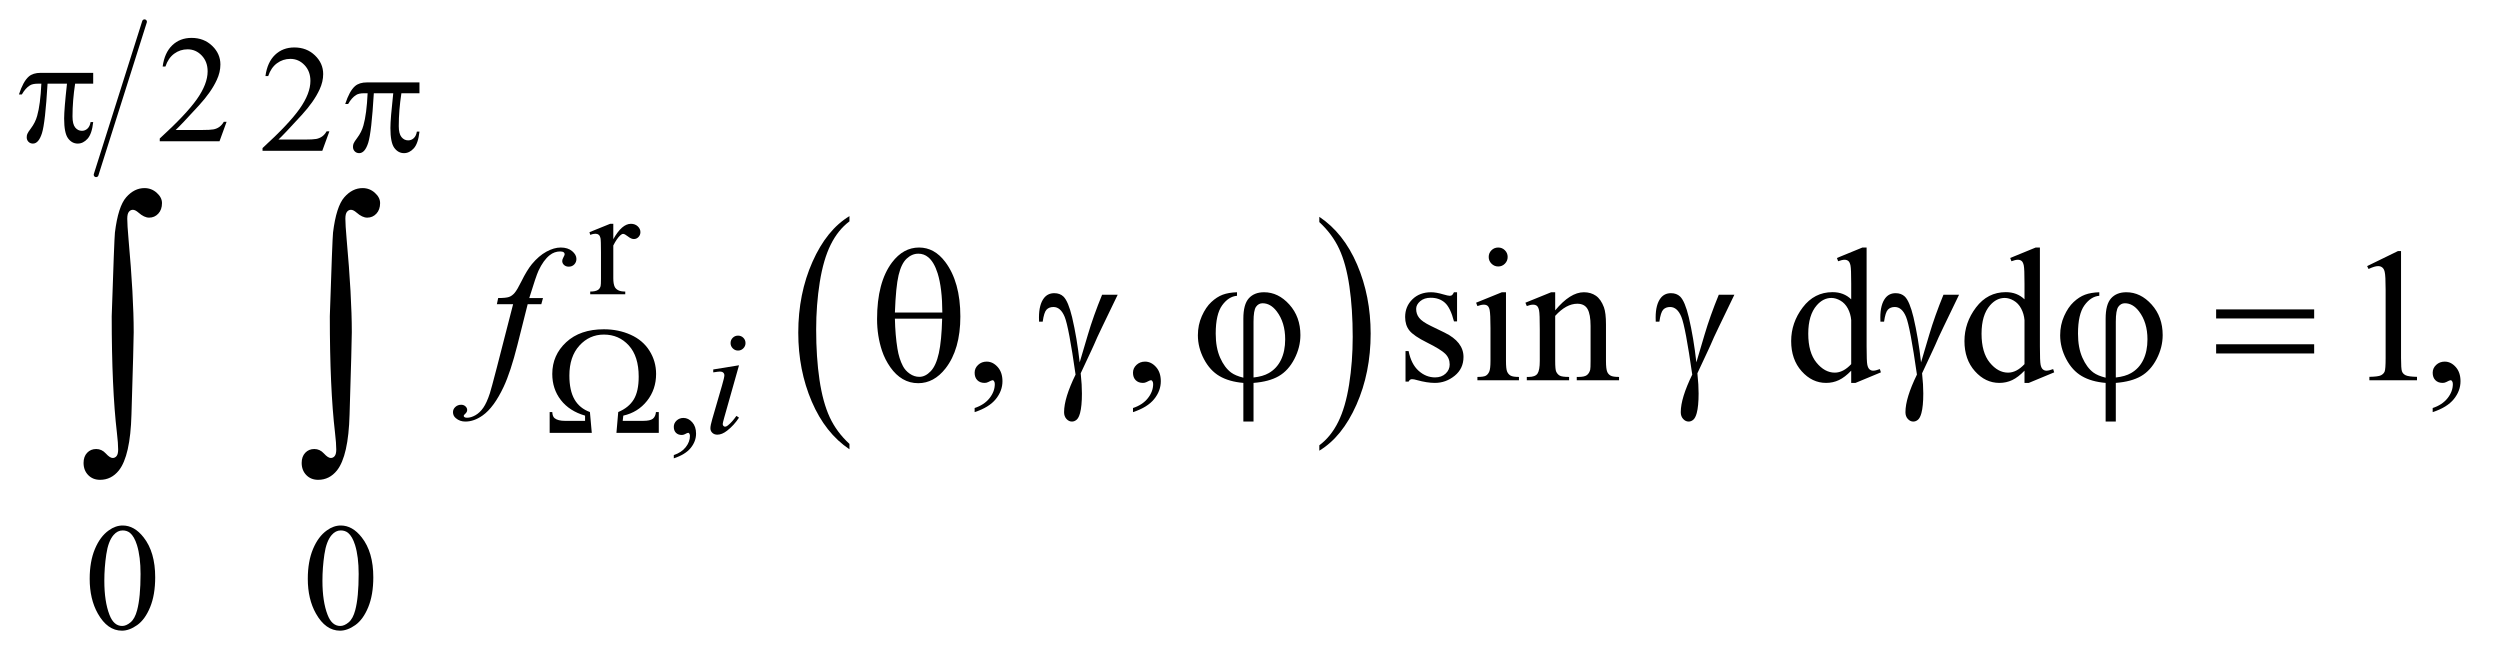 <?xml version="1.0" encoding="UTF-8"?>
<!DOCTYPE svg PUBLIC '-//W3C//DTD SVG 1.0//EN'
          'http://www.w3.org/TR/2001/REC-SVG-20010904/DTD/svg10.dtd'>
<svg stroke-dasharray="none" shape-rendering="auto" xmlns="http://www.w3.org/2000/svg" font-family="'Dialog'" text-rendering="auto" width="205" fill-opacity="1" color-interpolation="auto" color-rendering="auto" preserveAspectRatio="xMidYMid meet" font-size="12px" viewBox="0 0 205 54" fill="black" xmlns:xlink="http://www.w3.org/1999/xlink" stroke="black" image-rendering="auto" stroke-miterlimit="10" stroke-linecap="square" stroke-linejoin="miter" font-style="normal" stroke-width="1" height="54" stroke-dashoffset="0" font-weight="normal" stroke-opacity="1"
><!--Generated by the Batik Graphics2D SVG Generator--><defs id="genericDefs"
  /><g
  ><defs id="defs1"
    ><clipPath clipPathUnits="userSpaceOnUse" id="clipPath1"
      ><path d="M1.093 1.107 L130.981 1.107 L130.981 35.039 L1.093 35.039 L1.093 1.107 Z"
      /></clipPath
      ><clipPath clipPathUnits="userSpaceOnUse" id="clipPath2"
      ><path d="M34.926 35.469 L34.926 1123.051 L4184.699 1123.051 L4184.699 35.469 Z"
      /></clipPath
    ></defs
    ><g transform="scale(1.576,1.576) translate(-1.093,-1.107) matrix(0.031,0,0,0.031,0,0)"
    ><path d="M1460.984 780.781 L1460.984 789.797 Q1420.359 762.516 1397.719 709.703 Q1375.078 656.891 1375.078 594.125 Q1375.078 528.828 1398.891 475.188 Q1422.703 421.531 1460.984 398.438 L1460.984 407.25 Q1441.844 421.531 1429.547 446.312 Q1417.25 471.078 1411.172 509.188 Q1405.109 547.297 1405.109 588.656 Q1405.109 635.484 1410.703 673.281 Q1416.312 711.062 1427.828 735.938 Q1439.359 760.828 1460.984 780.781 Z" stroke="none" clip-path="url(#clipPath2)"
    /></g
    ><g transform="matrix(0.049,0,0,0.049,-1.723,-1.744)"
    ><path d="M2243 407.25 L2243 398.438 Q2283.625 425.516 2306.266 478.328 Q2328.906 531.125 2328.906 593.906 Q2328.906 659.203 2305.094 712.953 Q2281.281 766.703 2243 789.797 L2243 780.781 Q2262.297 766.5 2274.594 741.719 Q2286.891 716.953 2292.875 678.953 Q2298.875 640.938 2298.875 599.375 Q2298.875 552.75 2293.344 514.859 Q2287.828 476.953 2276.234 452.078 Q2264.641 427.203 2243 407.25 Z" stroke="none" clip-path="url(#clipPath2)"
    /></g
    ><g stroke-width="8" transform="matrix(0.049,0,0,0.049,-1.723,-1.744)" stroke-linejoin="round" stroke-linecap="round"
    ><line y2="328" fill="none" x1="277" clip-path="url(#clipPath2)" x2="196" y1="72"
    /></g
    ><g transform="matrix(0.049,0,0,0.049,-1.723,-1.744)"
    ><path d="M414.375 239.375 L402.5 272 L302.5 272 L302.5 267.375 Q346.625 227.125 364.625 201.625 Q382.625 176.125 382.625 155 Q382.625 138.875 372.75 128.5 Q362.875 118.125 349.125 118.125 Q336.625 118.125 326.688 125.438 Q316.75 132.75 312 146.875 L307.375 146.875 Q310.5 123.75 323.438 111.375 Q336.375 99 355.75 99 Q376.375 99 390.188 112.25 Q404 125.5 404 143.5 Q404 156.375 398 169.25 Q388.75 189.5 368 212.125 Q336.875 246.125 329.125 253.125 L373.375 253.125 Q386.875 253.125 392.312 252.125 Q397.75 251.125 402.125 248.062 Q406.5 245 409.75 239.375 L414.375 239.375 Z" stroke="none" clip-path="url(#clipPath2)"
    /></g
    ><g transform="matrix(0.049,0,0,0.049,-1.723,-1.744)"
    ><path d="M586.375 255.375 L574.5 288 L474.5 288 L474.5 283.375 Q518.625 243.125 536.625 217.625 Q554.625 192.125 554.625 171 Q554.625 154.875 544.75 144.5 Q534.875 134.125 521.125 134.125 Q508.625 134.125 498.688 141.438 Q488.75 148.75 484 162.875 L479.375 162.875 Q482.5 139.75 495.438 127.375 Q508.375 115 527.75 115 Q548.375 115 562.188 128.25 Q576 141.5 576 159.5 Q576 172.375 570 185.25 Q560.75 205.5 540 228.125 Q508.875 262.125 501.125 269.125 L545.375 269.125 Q558.875 269.125 564.312 268.125 Q569.75 267.125 574.125 264.062 Q578.5 261 581.75 255.375 L586.375 255.375 Z" stroke="none" clip-path="url(#clipPath2)"
    /></g
    ><g transform="matrix(0.049,0,0,0.049,-1.723,-1.744)"
    ><path d="M1061.5 410.125 L1061.5 435.875 Q1075.875 410.125 1091 410.125 Q1097.875 410.125 1102.375 414.312 Q1106.875 418.5 1106.875 424 Q1106.875 428.875 1103.625 432.25 Q1100.375 435.625 1095.875 435.625 Q1091.5 435.625 1086.062 431.312 Q1080.625 427 1078 427 Q1075.75 427 1073.125 429.5 Q1067.5 434.625 1061.5 446.375 L1061.5 501.25 Q1061.5 510.75 1063.875 515.625 Q1065.5 519 1069.625 521.25 Q1073.75 523.5 1081.5 523.5 L1081.5 528 L1022.875 528 L1022.875 523.5 Q1031.625 523.5 1035.875 520.75 Q1039 518.75 1040.25 514.375 Q1040.875 512.25 1040.875 502.25 L1040.875 457.875 Q1040.875 437.875 1040.062 434.062 Q1039.25 430.25 1037.062 428.5 Q1034.875 426.75 1031.625 426.75 Q1027.75 426.75 1022.875 428.625 L1021.625 424.125 L1056.25 410.125 L1061.5 410.125 Z" stroke="none" clip-path="url(#clipPath2)"
    /></g
    ><g transform="matrix(0.049,0,0,0.049,-1.723,-1.744)"
    ><path d="M1162.75 802.625 L1162.75 797.125 Q1175.625 792.875 1182.688 783.938 Q1189.75 775 1189.75 765 Q1189.75 762.625 1188.625 761 Q1187.75 759.875 1186.875 759.875 Q1185.5 759.875 1180.875 762.375 Q1178.625 763.5 1176.125 763.5 Q1170 763.5 1166.375 759.875 Q1162.75 756.25 1162.75 749.875 Q1162.75 743.75 1167.438 739.375 Q1172.125 735 1178.875 735 Q1187.125 735 1193.562 742.188 Q1200 749.375 1200 761.25 Q1200 774.125 1191.062 785.188 Q1182.125 796.25 1162.75 802.625 Z" stroke="none" clip-path="url(#clipPath2)"
    /></g
    ><g transform="matrix(0.049,0,0,0.049,-1.723,-1.744)"
    ><path d="M185.25 1004.25 Q185.25 975.25 194 954.312 Q202.75 933.375 217.25 923.125 Q228.5 915 240.5 915 Q260 915 275.5 934.875 Q294.875 959.5 294.875 1001.625 Q294.875 1031.125 286.375 1051.75 Q277.875 1072.375 264.688 1081.688 Q251.5 1091 239.25 1091 Q215 1091 198.875 1062.375 Q185.25 1038.25 185.25 1004.25 ZM209.75 1007.375 Q209.75 1042.375 218.375 1064.5 Q225.5 1083.125 239.625 1083.125 Q246.375 1083.125 253.625 1077.062 Q260.875 1071 264.625 1056.75 Q270.375 1035.25 270.375 996.125 Q270.375 967.125 264.375 947.75 Q259.875 933.375 252.75 927.375 Q247.625 923.25 240.375 923.25 Q231.875 923.25 225.25 930.875 Q216.25 941.25 213 963.5 Q209.75 985.75 209.75 1007.375 ZM550.25 1004.25 Q550.25 975.25 559 954.312 Q567.75 933.375 582.25 923.125 Q593.5 915 605.5 915 Q625 915 640.5 934.875 Q659.875 959.5 659.875 1001.625 Q659.875 1031.125 651.375 1051.75 Q642.875 1072.375 629.688 1081.688 Q616.5 1091 604.25 1091 Q580 1091 563.875 1062.375 Q550.25 1038.25 550.25 1004.25 ZM574.75 1007.375 Q574.75 1042.375 583.375 1064.5 Q590.5 1083.125 604.625 1083.125 Q611.375 1083.125 618.625 1077.062 Q625.875 1071 629.625 1056.75 Q635.375 1035.25 635.375 996.125 Q635.375 967.125 629.375 947.75 Q624.875 933.375 617.75 927.375 Q612.625 923.25 605.375 923.25 Q596.875 923.25 590.25 930.875 Q581.25 941.25 578 963.5 Q574.75 985.75 574.75 1007.375 Z" stroke="none" clip-path="url(#clipPath2)"
    /></g
    ><g transform="matrix(0.049,0,0,0.049,-1.723,-1.744)"
    ><path d="M1666.188 725.281 L1666.188 718.406 Q1682.281 713.094 1691.109 701.922 Q1699.938 690.75 1699.938 678.25 Q1699.938 675.281 1698.531 673.25 Q1697.438 671.844 1696.344 671.844 Q1694.625 671.844 1688.844 674.969 Q1686.031 676.375 1682.906 676.375 Q1675.25 676.375 1670.719 671.844 Q1666.188 667.312 1666.188 659.344 Q1666.188 651.688 1672.047 646.219 Q1677.906 640.75 1686.344 640.75 Q1696.656 640.75 1704.703 649.734 Q1712.75 658.719 1712.75 673.562 Q1712.75 689.656 1701.578 703.484 Q1690.406 717.312 1666.188 725.281 ZM1931.188 725.281 L1931.188 718.406 Q1947.281 713.094 1956.109 701.922 Q1964.938 690.75 1964.938 678.25 Q1964.938 675.281 1963.531 673.25 Q1962.438 671.844 1961.344 671.844 Q1959.625 671.844 1953.844 674.969 Q1951.031 676.375 1947.906 676.375 Q1940.25 676.375 1935.719 671.844 Q1931.188 667.312 1931.188 659.344 Q1931.188 651.688 1937.047 646.219 Q1942.906 640.75 1951.344 640.75 Q1961.656 640.75 1969.703 649.734 Q1977.75 658.719 1977.75 673.562 Q1977.75 689.656 1966.578 703.484 Q1955.406 717.312 1931.188 725.281 ZM2473.5 524.656 L2473.5 573.406 L2468.344 573.406 Q2462.406 550.438 2453.109 542.156 Q2443.812 533.875 2429.438 533.875 Q2418.5 533.875 2411.781 539.656 Q2405.062 545.438 2405.062 552.469 Q2405.062 561.219 2410.062 567.469 Q2414.906 573.875 2429.75 581.062 L2452.562 592.156 Q2484.281 607.625 2484.281 632.938 Q2484.281 652.469 2469.516 664.422 Q2454.75 676.375 2436.469 676.375 Q2423.344 676.375 2406.469 671.688 Q2401.312 670.125 2398.031 670.125 Q2394.438 670.125 2392.406 674.188 L2387.25 674.188 L2387.25 623.094 L2392.406 623.094 Q2396.781 644.969 2409.125 656.062 Q2421.469 667.156 2436.781 667.156 Q2447.562 667.156 2454.359 660.828 Q2461.156 654.5 2461.156 645.594 Q2461.156 634.812 2453.578 627.469 Q2446 620.125 2423.344 608.875 Q2400.688 597.625 2393.656 588.562 Q2386.625 579.656 2386.625 566.062 Q2386.625 548.406 2398.734 536.531 Q2410.844 524.656 2430.062 524.656 Q2438.5 524.656 2450.531 528.25 Q2458.5 530.594 2461.156 530.594 Q2463.656 530.594 2465.062 529.5 Q2466.469 528.406 2468.344 524.656 L2473.5 524.656 ZM2542.406 449.812 Q2548.969 449.812 2553.578 454.422 Q2558.188 459.031 2558.188 465.594 Q2558.188 472.156 2553.578 476.844 Q2548.969 481.531 2542.406 481.531 Q2535.844 481.531 2531.156 476.844 Q2526.469 472.156 2526.469 465.594 Q2526.469 459.031 2531.078 454.422 Q2535.688 449.812 2542.406 449.812 ZM2555.375 524.656 L2555.375 639.656 Q2555.375 653.094 2557.328 657.547 Q2559.281 662 2563.109 664.188 Q2566.938 666.375 2577.094 666.375 L2577.094 672 L2507.562 672 L2507.562 666.375 Q2518.031 666.375 2521.625 664.344 Q2525.219 662.312 2527.328 657.625 Q2529.438 652.938 2529.438 639.656 L2529.438 584.5 Q2529.438 561.219 2528.031 554.344 Q2526.938 549.344 2524.594 547.391 Q2522.25 545.438 2518.188 545.438 Q2513.812 545.438 2507.562 547.781 L2505.375 542.156 L2548.5 524.656 L2555.375 524.656 ZM2637.719 554.969 Q2662.875 524.656 2685.688 524.656 Q2697.406 524.656 2705.844 530.516 Q2714.281 536.375 2719.281 549.812 Q2722.719 559.188 2722.719 578.562 L2722.719 639.656 Q2722.719 653.25 2724.906 658.094 Q2726.625 662 2730.453 664.188 Q2734.281 666.375 2744.594 666.375 L2744.594 672 L2673.812 672 L2673.812 666.375 L2676.781 666.375 Q2686.781 666.375 2690.766 663.328 Q2694.75 660.281 2696.312 654.344 Q2696.938 652 2696.938 639.656 L2696.938 581.062 Q2696.938 561.531 2691.859 552.703 Q2686.781 543.875 2674.75 543.875 Q2656.156 543.875 2637.719 564.188 L2637.719 639.656 Q2637.719 654.188 2639.438 657.625 Q2641.625 662.156 2645.453 664.266 Q2649.281 666.375 2661 666.375 L2661 672 L2590.219 672 L2590.219 666.375 L2593.344 666.375 Q2604.281 666.375 2608.109 660.828 Q2611.938 655.281 2611.938 639.656 L2611.938 586.531 Q2611.938 560.75 2610.766 555.125 Q2609.594 549.5 2607.172 547.469 Q2604.75 545.438 2600.688 545.438 Q2596.312 545.438 2590.219 547.781 L2587.875 542.156 L2631 524.656 L2637.719 524.656 L2637.719 554.969 ZM3133.094 655.906 Q3122.625 666.844 3112.625 671.609 Q3102.625 676.375 3091.062 676.375 Q3067.625 676.375 3050.125 656.766 Q3032.625 637.156 3032.625 606.375 Q3032.625 575.594 3052 550.047 Q3071.375 524.5 3101.844 524.5 Q3120.75 524.5 3133.094 536.531 L3133.094 510.125 Q3133.094 485.594 3131.922 479.969 Q3130.75 474.344 3128.25 472.312 Q3125.75 470.281 3122 470.281 Q3117.938 470.281 3111.219 472.781 L3109.188 467.312 L3151.844 449.812 L3158.875 449.812 L3158.875 615.281 Q3158.875 640.438 3160.047 645.984 Q3161.219 651.531 3163.797 653.719 Q3166.375 655.906 3169.812 655.906 Q3174.031 655.906 3181.062 653.25 L3182.781 658.719 L3140.281 676.375 L3133.094 676.375 L3133.094 655.906 ZM3133.094 644.969 L3133.094 571.219 Q3132.156 560.594 3127.469 551.844 Q3122.781 543.094 3115.047 538.641 Q3107.312 534.188 3099.969 534.188 Q3086.219 534.188 3075.438 546.531 Q3061.219 562.781 3061.219 594.031 Q3061.219 625.594 3074.969 642.391 Q3088.719 659.188 3105.594 659.188 Q3119.812 659.188 3133.094 644.969 ZM3423.094 655.906 Q3412.625 666.844 3402.625 671.609 Q3392.625 676.375 3381.062 676.375 Q3357.625 676.375 3340.125 656.766 Q3322.625 637.156 3322.625 606.375 Q3322.625 575.594 3342 550.047 Q3361.375 524.5 3391.844 524.5 Q3410.75 524.5 3423.094 536.531 L3423.094 510.125 Q3423.094 485.594 3421.922 479.969 Q3420.75 474.344 3418.25 472.312 Q3415.75 470.281 3412 470.281 Q3407.938 470.281 3401.219 472.781 L3399.188 467.312 L3441.844 449.812 L3448.875 449.812 L3448.875 615.281 Q3448.875 640.438 3450.047 645.984 Q3451.219 651.531 3453.797 653.719 Q3456.375 655.906 3459.812 655.906 Q3464.031 655.906 3471.062 653.25 L3472.781 658.719 L3430.281 676.375 L3423.094 676.375 L3423.094 655.906 ZM3423.094 644.969 L3423.094 571.219 Q3422.156 560.594 3417.469 551.844 Q3412.781 543.094 3405.047 538.641 Q3397.312 534.188 3389.969 534.188 Q3376.219 534.188 3365.438 546.531 Q3351.219 562.781 3351.219 594.031 Q3351.219 625.594 3364.969 642.391 Q3378.719 659.188 3395.594 659.188 Q3409.812 659.188 3423.094 644.969 ZM3996.5 480.906 L4048.062 455.75 L4053.219 455.75 L4053.219 634.656 Q4053.219 652.469 4054.703 656.844 Q4056.188 661.219 4060.875 663.562 Q4065.562 665.906 4079.938 666.219 L4079.938 672 L4000.25 672 L4000.25 666.219 Q4015.25 665.906 4019.625 663.641 Q4024 661.375 4025.719 657.547 Q4027.438 653.719 4027.438 634.656 L4027.438 520.281 Q4027.438 497.156 4025.875 490.594 Q4024.781 485.594 4021.891 483.25 Q4019 480.906 4014.938 480.906 Q4009.156 480.906 3998.844 485.75 L3996.5 480.906 ZM4106.188 725.281 L4106.188 718.406 Q4122.281 713.094 4131.109 701.922 Q4139.938 690.75 4139.938 678.25 Q4139.938 675.281 4138.531 673.25 Q4137.438 671.844 4136.344 671.844 Q4134.625 671.844 4128.844 674.969 Q4126.031 676.375 4122.906 676.375 Q4115.25 676.375 4110.719 671.844 Q4106.188 667.312 4106.188 659.344 Q4106.188 651.688 4112.047 646.219 Q4117.906 640.75 4126.344 640.75 Q4136.656 640.75 4144.703 649.734 Q4152.75 658.719 4152.75 673.562 Q4152.75 689.656 4141.578 703.484 Q4130.406 717.312 4106.188 725.281 Z" stroke="none" clip-path="url(#clipPath2)"
    /></g
    ><g transform="matrix(0.049,0,0,0.049,-1.723,-1.744)"
    ><path d="M1270.25 597.25 Q1275.5 597.25 1279.125 600.875 Q1282.75 604.5 1282.75 609.75 Q1282.75 614.875 1279.062 618.562 Q1275.375 622.25 1270.25 622.25 Q1265.125 622.25 1261.438 618.562 Q1257.75 614.875 1257.75 609.75 Q1257.75 604.5 1261.375 600.875 Q1265 597.25 1270.25 597.25 ZM1271.875 646.875 L1247.125 734.5 Q1244.625 743.375 1244.625 745.125 Q1244.625 747.125 1245.812 748.375 Q1247 749.625 1248.625 749.625 Q1250.5 749.625 1253.125 747.625 Q1260.25 742 1267.5 731.625 L1271.875 734.5 Q1263.375 747.5 1251.875 756.375 Q1243.375 763 1235.625 763 Q1230.5 763 1227.25 759.938 Q1224 756.875 1224 752.25 Q1224 747.625 1227.125 736.875 L1243.375 680.875 Q1247.375 667.125 1247.375 663.625 Q1247.375 660.875 1245.438 659.125 Q1243.5 657.375 1240.125 657.375 Q1237.375 657.375 1228.75 658.75 L1228.75 653.875 L1271.875 646.875 Z" stroke="none" clip-path="url(#clipPath2)"
    /></g
    ><g transform="matrix(0.049,0,0,0.049,-1.723,-1.744)"
    ><path d="M943.844 534.344 L941.031 544.656 L918.219 544.656 L901.031 612.938 Q889.625 658.094 878.062 682.781 Q861.656 717.625 842.75 730.906 Q828.375 741.062 814 741.062 Q804.625 741.062 798.062 735.438 Q793.219 731.531 793.219 725.281 Q793.219 720.281 797.203 716.609 Q801.188 712.938 806.969 712.938 Q811.188 712.938 814.078 715.594 Q816.969 718.25 816.969 721.688 Q816.969 725.125 813.688 728.094 Q811.188 730.281 811.188 731.375 Q811.188 732.781 812.281 733.562 Q813.688 734.656 816.656 734.656 Q823.375 734.656 830.797 730.438 Q838.219 726.219 844 717.859 Q849.781 709.5 854.938 693.719 Q857.125 687.156 866.656 650.438 L893.844 544.656 L866.656 544.656 L868.844 534.344 Q881.812 534.344 886.969 532.547 Q892.125 530.75 896.422 525.672 Q900.719 520.594 907.594 506.688 Q916.812 487.938 925.25 477.625 Q936.812 463.719 949.547 456.766 Q962.281 449.812 973.531 449.812 Q985.406 449.812 992.594 455.828 Q999.781 461.844 999.781 468.875 Q999.781 474.344 996.188 478.094 Q992.594 481.844 986.969 481.844 Q982.125 481.844 979.078 479.031 Q976.031 476.219 976.031 472.312 Q976.031 469.812 978.062 466.141 Q980.094 462.469 980.094 461.219 Q980.094 459.031 978.688 457.938 Q976.656 456.375 972.75 456.375 Q962.906 456.375 955.094 462.625 Q944.625 470.906 936.344 488.562 Q932.125 497.781 920.875 534.344 L943.844 534.344 Z" stroke="none" clip-path="url(#clipPath2)"
    /></g
    ><g transform="matrix(0.049,0,0,0.049,-1.723,-1.744)"
    ><path d="M191.125 157.5 L191.125 175.625 L160.875 175.625 Q156.5 204.25 156.5 230.5 Q156.5 243.375 161 248.938 Q165.5 254.5 172.25 254.5 Q177.625 254.5 181.625 250.75 Q185.625 247 186.75 239.875 L191.125 239.875 Q189 259.625 181.688 267.75 Q174.375 275.875 165.25 275.875 Q155.5 275.875 149 267 Q142.5 258.125 142.5 233.875 Q142.5 218.625 147.25 175.625 L114.75 175.625 Q110.875 241.125 105.375 258.5 Q99.875 275.875 90.25 275.875 Q85.75 275.875 82.812 272.875 Q79.875 269.875 79.875 265.375 Q79.875 262.125 80.875 259.75 Q82.25 256.5 86.75 250.625 Q94.375 240.5 97.375 229.375 Q102.75 210.375 104.375 175.625 L98.625 175.625 Q89.5 175.625 85 178.625 Q77.75 183.125 71.75 193.625 L66.875 193.625 Q73.875 172 83.25 163.75 Q90.375 157.5 103.25 157.5 L191.125 157.5 Z" stroke="none" clip-path="url(#clipPath2)"
    /></g
    ><g transform="matrix(0.049,0,0,0.049,-1.723,-1.744)"
    ><path d="M737.125 173.5 L737.125 191.625 L706.875 191.625 Q702.5 220.25 702.5 246.5 Q702.5 259.375 707 264.938 Q711.5 270.5 718.25 270.5 Q723.625 270.5 727.625 266.75 Q731.625 263 732.75 255.875 L737.125 255.875 Q735 275.625 727.688 283.75 Q720.375 291.875 711.25 291.875 Q701.5 291.875 695 283 Q688.5 274.125 688.5 249.875 Q688.5 234.625 693.25 191.625 L660.75 191.625 Q656.875 257.125 651.375 274.5 Q645.875 291.875 636.25 291.875 Q631.75 291.875 628.812 288.875 Q625.875 285.875 625.875 281.375 Q625.875 278.125 626.875 275.75 Q628.25 272.5 632.75 266.625 Q640.375 256.5 643.375 245.375 Q648.75 226.375 650.375 191.625 L644.625 191.625 Q635.5 191.625 631 194.625 Q623.75 199.125 617.75 209.625 L612.875 209.625 Q619.875 188 629.25 179.75 Q636.375 173.5 649.25 173.5 L737.125 173.5 Z" stroke="none" clip-path="url(#clipPath2)"
    /></g
    ><g transform="matrix(0.049,0,0,0.049,-1.723,-1.744)"
    ><path d="M1137.625 760 L1066.75 760 L1069.75 725.125 Q1087.375 717.75 1095.688 704.125 Q1104 690.5 1104 665.875 Q1104 631.875 1087.438 613.688 Q1070.875 595.5 1045.75 595.5 Q1021.5 595.5 1004.75 613.938 Q988 632.375 988 664.125 Q988 689.125 996.562 704 Q1005.125 718.875 1022.375 725.125 L1025.5 760 L955 760 L955 725.125 L959.375 725.125 Q959.75 732.75 963.375 735.5 Q969 739.875 980.5 739.875 L1014.25 739.875 L1014.25 731.125 Q988 723.5 973.688 705 Q959.375 686.5 959.375 661.375 Q959.375 629.875 982.688 608.25 Q1006 586.625 1045.75 586.625 Q1070.125 586.625 1090.562 595.812 Q1111 605 1122.062 622.625 Q1133.125 640.25 1133.125 661.375 Q1133.125 687.25 1117.938 706.438 Q1102.75 725.625 1078.25 731.125 L1077.25 739.875 L1111.625 739.875 Q1123.125 739.875 1127.625 736.375 Q1132.125 732.875 1132.875 725.125 L1137.625 725.125 L1137.625 760 Z" stroke="none" clip-path="url(#clipPath2)"
    /></g
    ><g transform="matrix(0.049,0,0,0.049,-1.723,-1.744)"
    ><path d="M1502.906 569.656 Q1502.906 508.094 1527.906 474.812 Q1546.812 449.812 1573.219 449.812 Q1598.844 449.812 1616.969 473.875 Q1642.281 507.469 1642.281 565.281 Q1642.281 620.281 1617.438 652.156 Q1598.062 676.844 1571.812 676.844 Q1557.594 676.844 1545.875 669.969 Q1534.156 663.094 1525.094 650.125 Q1516.031 637.156 1511.188 622.625 Q1502.906 597.625 1502.906 569.656 ZM1612.125 558.562 Q1611.969 517.781 1604.312 493.094 Q1598.375 474.188 1588.531 466.062 Q1581.344 460.125 1571.969 460.125 Q1561.344 460.125 1552.438 468.406 Q1543.531 476.688 1538.922 496.062 Q1534.312 515.438 1532.75 558.562 L1612.125 558.562 ZM1532.75 568.875 Q1533.375 596.688 1536.969 618.875 Q1539.625 635.75 1546.188 648.25 Q1550.094 655.75 1557.594 660.984 Q1565.094 666.219 1573.688 666.219 Q1583.688 666.219 1592.672 656.844 Q1601.656 647.469 1606.266 626.688 Q1610.875 605.906 1611.812 568.875 L1532.75 568.875 ZM1879.469 528.875 L1905.562 528.875 Q1903.062 534.5 1879.781 582.312 Q1870.094 602.312 1865.875 612.625 Q1864 616.844 1861.656 621.844 L1843.688 660.281 Q1844.781 670.281 1845.25 678.719 Q1845.719 687.156 1845.719 694.031 Q1845.719 715.281 1842.594 726.844 Q1840.406 734.969 1836.812 738.016 Q1833.219 741.062 1829 741.062 Q1823.844 741.062 1819.859 736.688 Q1815.875 732.312 1815.875 725.438 Q1815.875 713.406 1820.719 697.703 Q1825.562 682 1835.094 662.469 Q1823.688 582.469 1816.891 565.906 Q1810.094 549.344 1798.062 549.344 Q1790.719 549.344 1786.5 553.797 Q1782.281 558.25 1780.094 573.875 L1774 573.875 Q1773.844 569.188 1773.844 566.844 Q1773.844 545.281 1782.281 534.344 Q1788.688 526.219 1799.469 526.219 Q1808.844 526.219 1814.781 531.844 Q1822.906 539.812 1829.312 566.531 Q1837.438 601.219 1841.969 642 L1855.719 595.594 Q1864.938 564.344 1879.469 528.875 ZM2115.875 667.625 L2115.875 568.875 Q2115.875 544.969 2125.016 534.812 Q2134.156 524.656 2150.562 524.656 Q2174.312 524.656 2192.828 545.203 Q2211.344 565.75 2211.344 596.375 Q2211.344 616.844 2201.266 636.297 Q2191.188 655.75 2175.094 665.047 Q2159 674.344 2132.906 676.375 L2132.906 741.062 L2115.875 741.062 L2115.875 676.375 Q2091.969 674.344 2075.953 664.969 Q2059.938 655.594 2049.859 636.375 Q2039.781 617.156 2039.781 596.688 Q2039.781 579.344 2046.422 564.5 Q2053.062 549.656 2062.281 541.062 Q2071.5 532.469 2081.266 528.797 Q2091.031 525.125 2105.25 524.656 L2105.25 530.594 Q2091.188 531.688 2080.406 546.531 Q2069.625 561.375 2069.625 593.875 Q2069.625 617.469 2076.969 634.109 Q2084.312 650.75 2095.406 659.031 Q2102.594 664.344 2115.875 667.625 ZM2132.906 667.312 Q2148.688 665.594 2158.375 659.969 Q2171.812 652.312 2178.844 637.859 Q2185.875 623.406 2185.875 603.406 Q2185.875 575.125 2171.656 556.531 Q2161.344 543.094 2148.062 543.094 Q2141.344 543.094 2137.125 548.953 Q2132.906 554.812 2132.906 573.875 L2132.906 667.312 ZM2911.469 528.875 L2937.562 528.875 Q2935.062 534.5 2911.781 582.312 Q2902.094 602.312 2897.875 612.625 Q2896 616.844 2893.656 621.844 L2875.688 660.281 Q2876.781 670.281 2877.25 678.719 Q2877.719 687.156 2877.719 694.031 Q2877.719 715.281 2874.594 726.844 Q2872.406 734.969 2868.812 738.016 Q2865.219 741.062 2861 741.062 Q2855.844 741.062 2851.859 736.688 Q2847.875 732.312 2847.875 725.438 Q2847.875 713.406 2852.719 697.703 Q2857.562 682 2867.094 662.469 Q2855.688 582.469 2848.891 565.906 Q2842.094 549.344 2830.062 549.344 Q2822.719 549.344 2818.5 553.797 Q2814.281 558.25 2812.094 573.875 L2806 573.875 Q2805.844 569.188 2805.844 566.844 Q2805.844 545.281 2814.281 534.344 Q2820.688 526.219 2831.469 526.219 Q2840.844 526.219 2846.781 531.844 Q2854.906 539.812 2861.312 566.531 Q2869.438 601.219 2873.969 642 L2887.719 595.594 Q2896.938 564.344 2911.469 528.875 ZM3287.469 528.875 L3313.562 528.875 Q3311.062 534.5 3287.781 582.312 Q3278.094 602.312 3273.875 612.625 Q3272 616.844 3269.656 621.844 L3251.688 660.281 Q3252.781 670.281 3253.25 678.719 Q3253.719 687.156 3253.719 694.031 Q3253.719 715.281 3250.594 726.844 Q3248.406 734.969 3244.812 738.016 Q3241.219 741.062 3237 741.062 Q3231.844 741.062 3227.859 736.688 Q3223.875 732.312 3223.875 725.438 Q3223.875 713.406 3228.719 697.703 Q3233.562 682 3243.094 662.469 Q3231.688 582.469 3224.891 565.906 Q3218.094 549.344 3206.062 549.344 Q3198.719 549.344 3194.5 553.797 Q3190.281 558.25 3188.094 573.875 L3182 573.875 Q3181.844 569.188 3181.844 566.844 Q3181.844 545.281 3190.281 534.344 Q3196.688 526.219 3207.469 526.219 Q3216.844 526.219 3222.781 531.844 Q3230.906 539.812 3237.312 566.531 Q3245.438 601.219 3249.969 642 L3263.719 595.594 Q3272.938 564.344 3287.469 528.875 ZM3558.875 667.625 L3558.875 568.875 Q3558.875 544.969 3568.016 534.812 Q3577.156 524.656 3593.562 524.656 Q3617.312 524.656 3635.828 545.203 Q3654.344 565.75 3654.344 596.375 Q3654.344 616.844 3644.266 636.297 Q3634.188 655.75 3618.094 665.047 Q3602 674.344 3575.906 676.375 L3575.906 741.062 L3558.875 741.062 L3558.875 676.375 Q3534.969 674.344 3518.953 664.969 Q3502.938 655.594 3492.859 636.375 Q3482.781 617.156 3482.781 596.688 Q3482.781 579.344 3489.422 564.5 Q3496.062 549.656 3505.281 541.062 Q3514.5 532.469 3524.266 528.797 Q3534.031 525.125 3548.25 524.656 L3548.25 530.594 Q3534.188 531.688 3523.406 546.531 Q3512.625 561.375 3512.625 593.875 Q3512.625 617.469 3519.969 634.109 Q3527.312 650.75 3538.406 659.031 Q3545.594 664.344 3558.875 667.625 ZM3575.906 667.312 Q3591.688 665.594 3601.375 659.969 Q3614.812 652.312 3621.844 637.859 Q3628.875 623.406 3628.875 603.406 Q3628.875 575.125 3614.656 556.531 Q3604.344 543.094 3591.062 543.094 Q3584.344 543.094 3580.125 548.953 Q3575.906 554.812 3575.906 573.875 L3575.906 667.312 ZM3743.781 553.406 L3907.844 553.406 L3907.844 568.562 L3743.781 568.562 L3743.781 553.406 ZM3743.781 611.688 L3907.844 611.688 L3907.844 627.156 L3743.781 627.156 L3743.781 611.688 Z" stroke="none" clip-path="url(#clipPath2)"
    /></g
    ><g transform="matrix(0.049,0,0,0.049,-1.723,-1.744)"
    ><path d="M222.109 564.812 Q226.328 435.672 227.5 424.656 Q232.891 381.062 246.359 365.719 Q259.844 350.359 276.953 350.359 Q288.672 350.359 297.453 358.219 Q306.25 366.062 306.25 375.438 Q306.25 386.453 300.031 393.141 Q293.828 399.812 284.688 399.812 Q276.484 399.812 266.875 391.375 Q261.484 386.688 257.5 386.688 Q253.516 386.688 250.812 390.094 Q248.125 393.484 248.125 401.688 Q248.125 411.531 250.234 435.672 Q258.906 531.766 258.906 591.531 Q258.906 607.234 255.156 729.344 Q253.281 798.484 234.062 822.859 Q221.406 838.562 202.656 838.562 Q190.469 838.562 182.734 830.594 Q175 822.625 175 810.203 Q175 799.656 180.969 793.328 Q186.953 787 196.094 787 Q205.469 787 212.266 794.5 Q219.062 802 223.75 802 Q227.734 802 230.312 798.719 Q232.891 795.438 232.891 787.703 Q232.891 777.859 230.781 759.578 Q222.109 685.75 222.109 564.812 ZM587.109 564.812 Q591.328 435.672 592.5 424.656 Q597.891 381.062 611.359 365.719 Q624.844 350.359 641.953 350.359 Q653.672 350.359 662.453 358.219 Q671.25 366.062 671.25 375.438 Q671.25 386.453 665.031 393.141 Q658.828 399.812 649.688 399.812 Q641.484 399.812 631.875 391.375 Q626.484 386.688 622.5 386.688 Q618.516 386.688 615.812 390.094 Q613.125 393.484 613.125 401.688 Q613.125 411.531 615.234 435.672 Q623.906 531.766 623.906 591.531 Q623.906 607.234 620.156 729.344 Q618.281 798.484 599.062 822.859 Q586.406 838.562 567.656 838.562 Q555.469 838.562 547.734 830.594 Q540 822.625 540 810.203 Q540 799.656 545.969 793.328 Q551.953 787 561.094 787 Q570.469 787 577.266 794.5 Q584.062 802 588.75 802 Q592.734 802 595.312 798.719 Q597.891 795.438 597.891 787.703 Q597.891 777.859 595.781 759.578 Q587.109 685.75 587.109 564.812 Z" stroke="none" clip-path="url(#clipPath2)"
    /></g
  ></g
></svg
>
